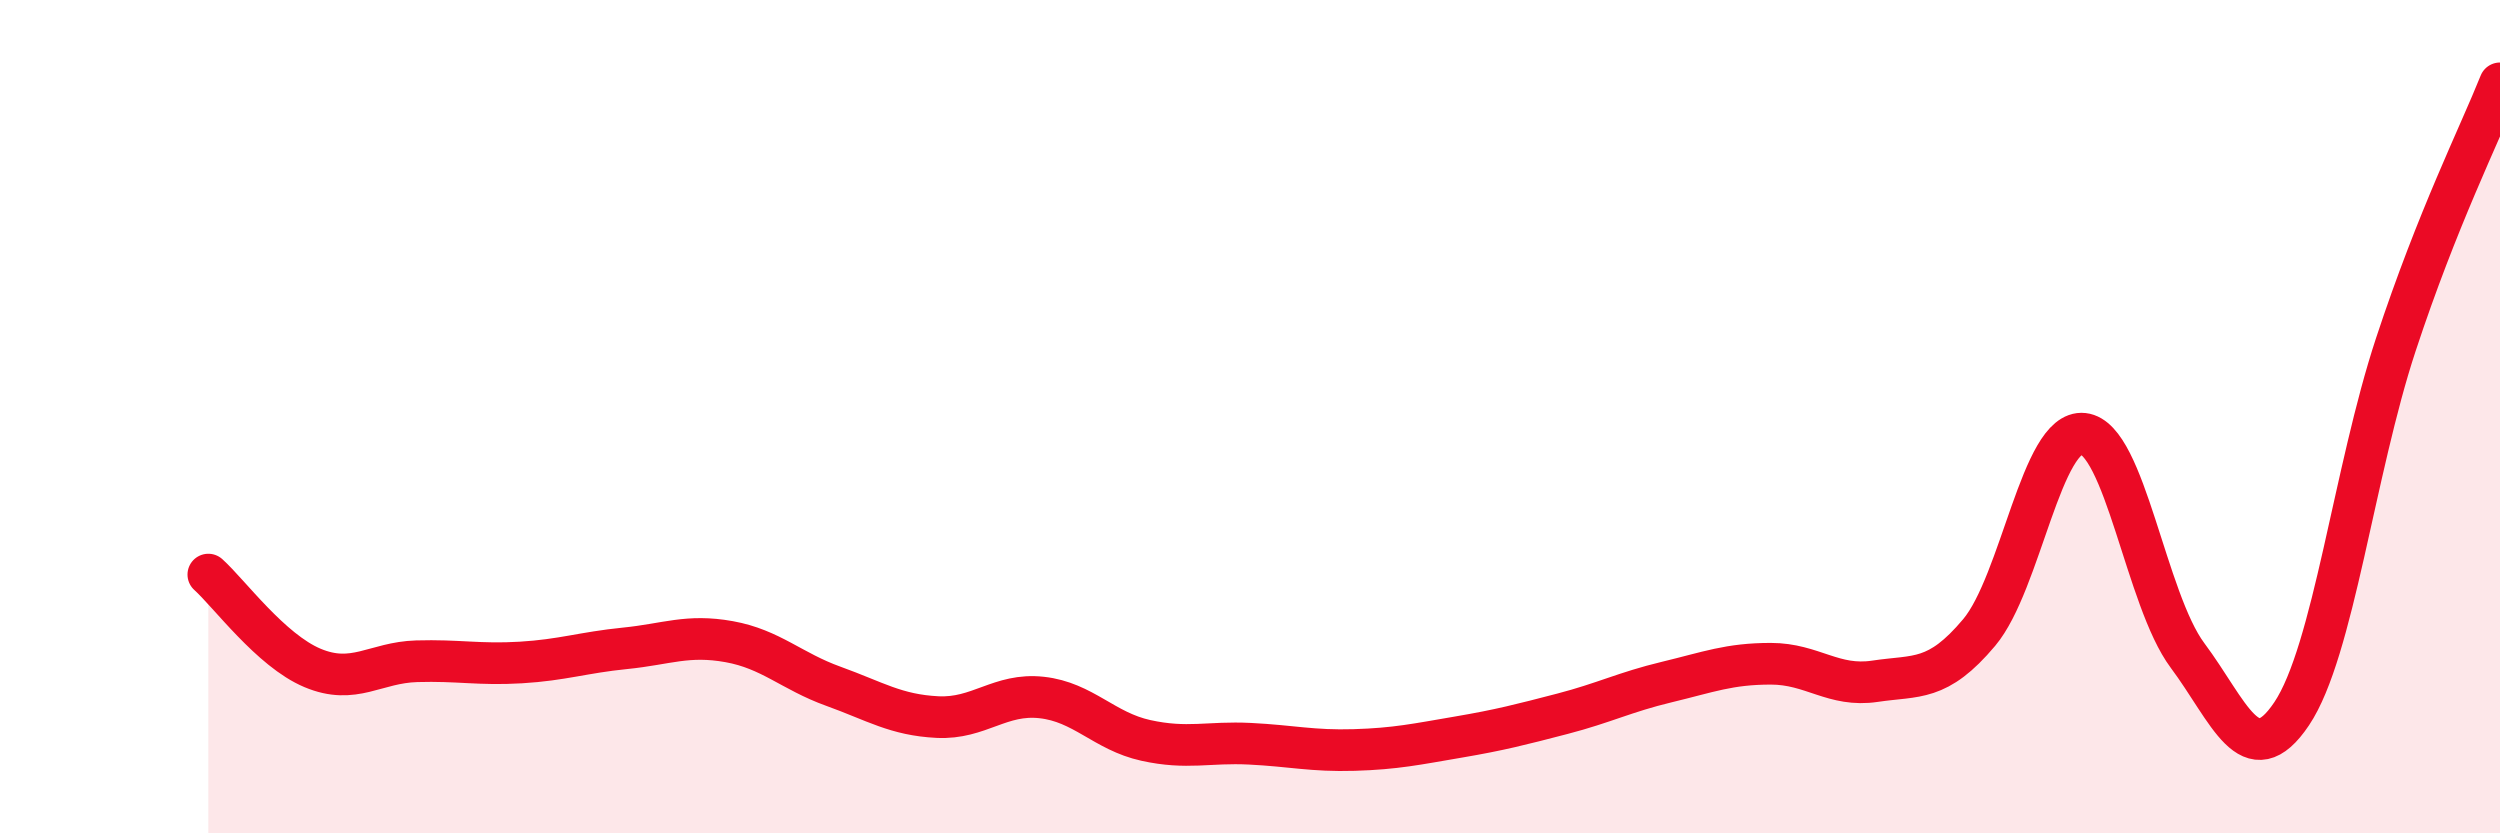 
    <svg width="60" height="20" viewBox="0 0 60 20" xmlns="http://www.w3.org/2000/svg">
      <path
        d="M 5,13.79 C 5.5,14.24 6.5,15.61 7.5,16.03 C 8.5,16.45 9,15.9 10,15.87 C 11,15.84 11.5,15.96 12.5,15.9 C 13.5,15.84 14,15.66 15,15.56 C 16,15.46 16.5,15.22 17.5,15.4 C 18.5,15.58 19,16.11 20,16.47 C 21,16.83 21.5,17.16 22.5,17.21 C 23.5,17.26 24,16.63 25,16.74 C 26,16.85 26.5,17.55 27.5,17.77 C 28.5,17.99 29,17.8 30,17.85 C 31,17.9 31.5,18.03 32.5,18 C 33.5,17.97 34,17.86 35,17.69 C 36,17.52 36.5,17.39 37.5,17.13 C 38.5,16.87 39,16.61 40,16.37 C 41,16.13 41.5,15.93 42.5,15.93 C 43.5,15.93 44,16.5 45,16.35 C 46,16.2 46.5,16.37 47.5,15.18 C 48.5,13.99 49,10.3 50,10.41 C 51,10.52 51.5,14.39 52.5,15.73 C 53.5,17.07 54,18.62 55,17.13 C 56,15.64 56.5,11.3 57.5,8.27 C 58.5,5.24 59.5,3.25 60,2L60 20L5 20Z"
        fill="#EB0A25"
        opacity="0.1"
        stroke-linecap="round"
        stroke-linejoin="round"
      />
      <path
        d="M 5,13.79 C 5.5,14.24 6.5,15.61 7.5,16.03 C 8.5,16.45 9,15.9 10,15.87 C 11,15.84 11.5,15.96 12.5,15.9 C 13.5,15.84 14,15.66 15,15.56 C 16,15.46 16.5,15.22 17.5,15.4 C 18.5,15.58 19,16.11 20,16.47 C 21,16.83 21.5,17.16 22.5,17.21 C 23.5,17.26 24,16.63 25,16.74 C 26,16.85 26.5,17.55 27.5,17.77 C 28.5,17.99 29,17.8 30,17.85 C 31,17.9 31.5,18.03 32.5,18 C 33.5,17.97 34,17.86 35,17.69 C 36,17.52 36.5,17.39 37.5,17.13 C 38.5,16.87 39,16.61 40,16.37 C 41,16.13 41.5,15.93 42.5,15.93 C 43.5,15.93 44,16.5 45,16.35 C 46,16.2 46.5,16.37 47.5,15.18 C 48.5,13.99 49,10.3 50,10.41 C 51,10.52 51.5,14.39 52.5,15.73 C 53.5,17.07 54,18.62 55,17.13 C 56,15.64 56.5,11.3 57.5,8.27 C 58.5,5.24 59.5,3.25 60,2"
        stroke="#EB0A25"
        stroke-width="1"
        fill="none"
        stroke-linecap="round"
        stroke-linejoin="round"
      />
    </svg>
  
